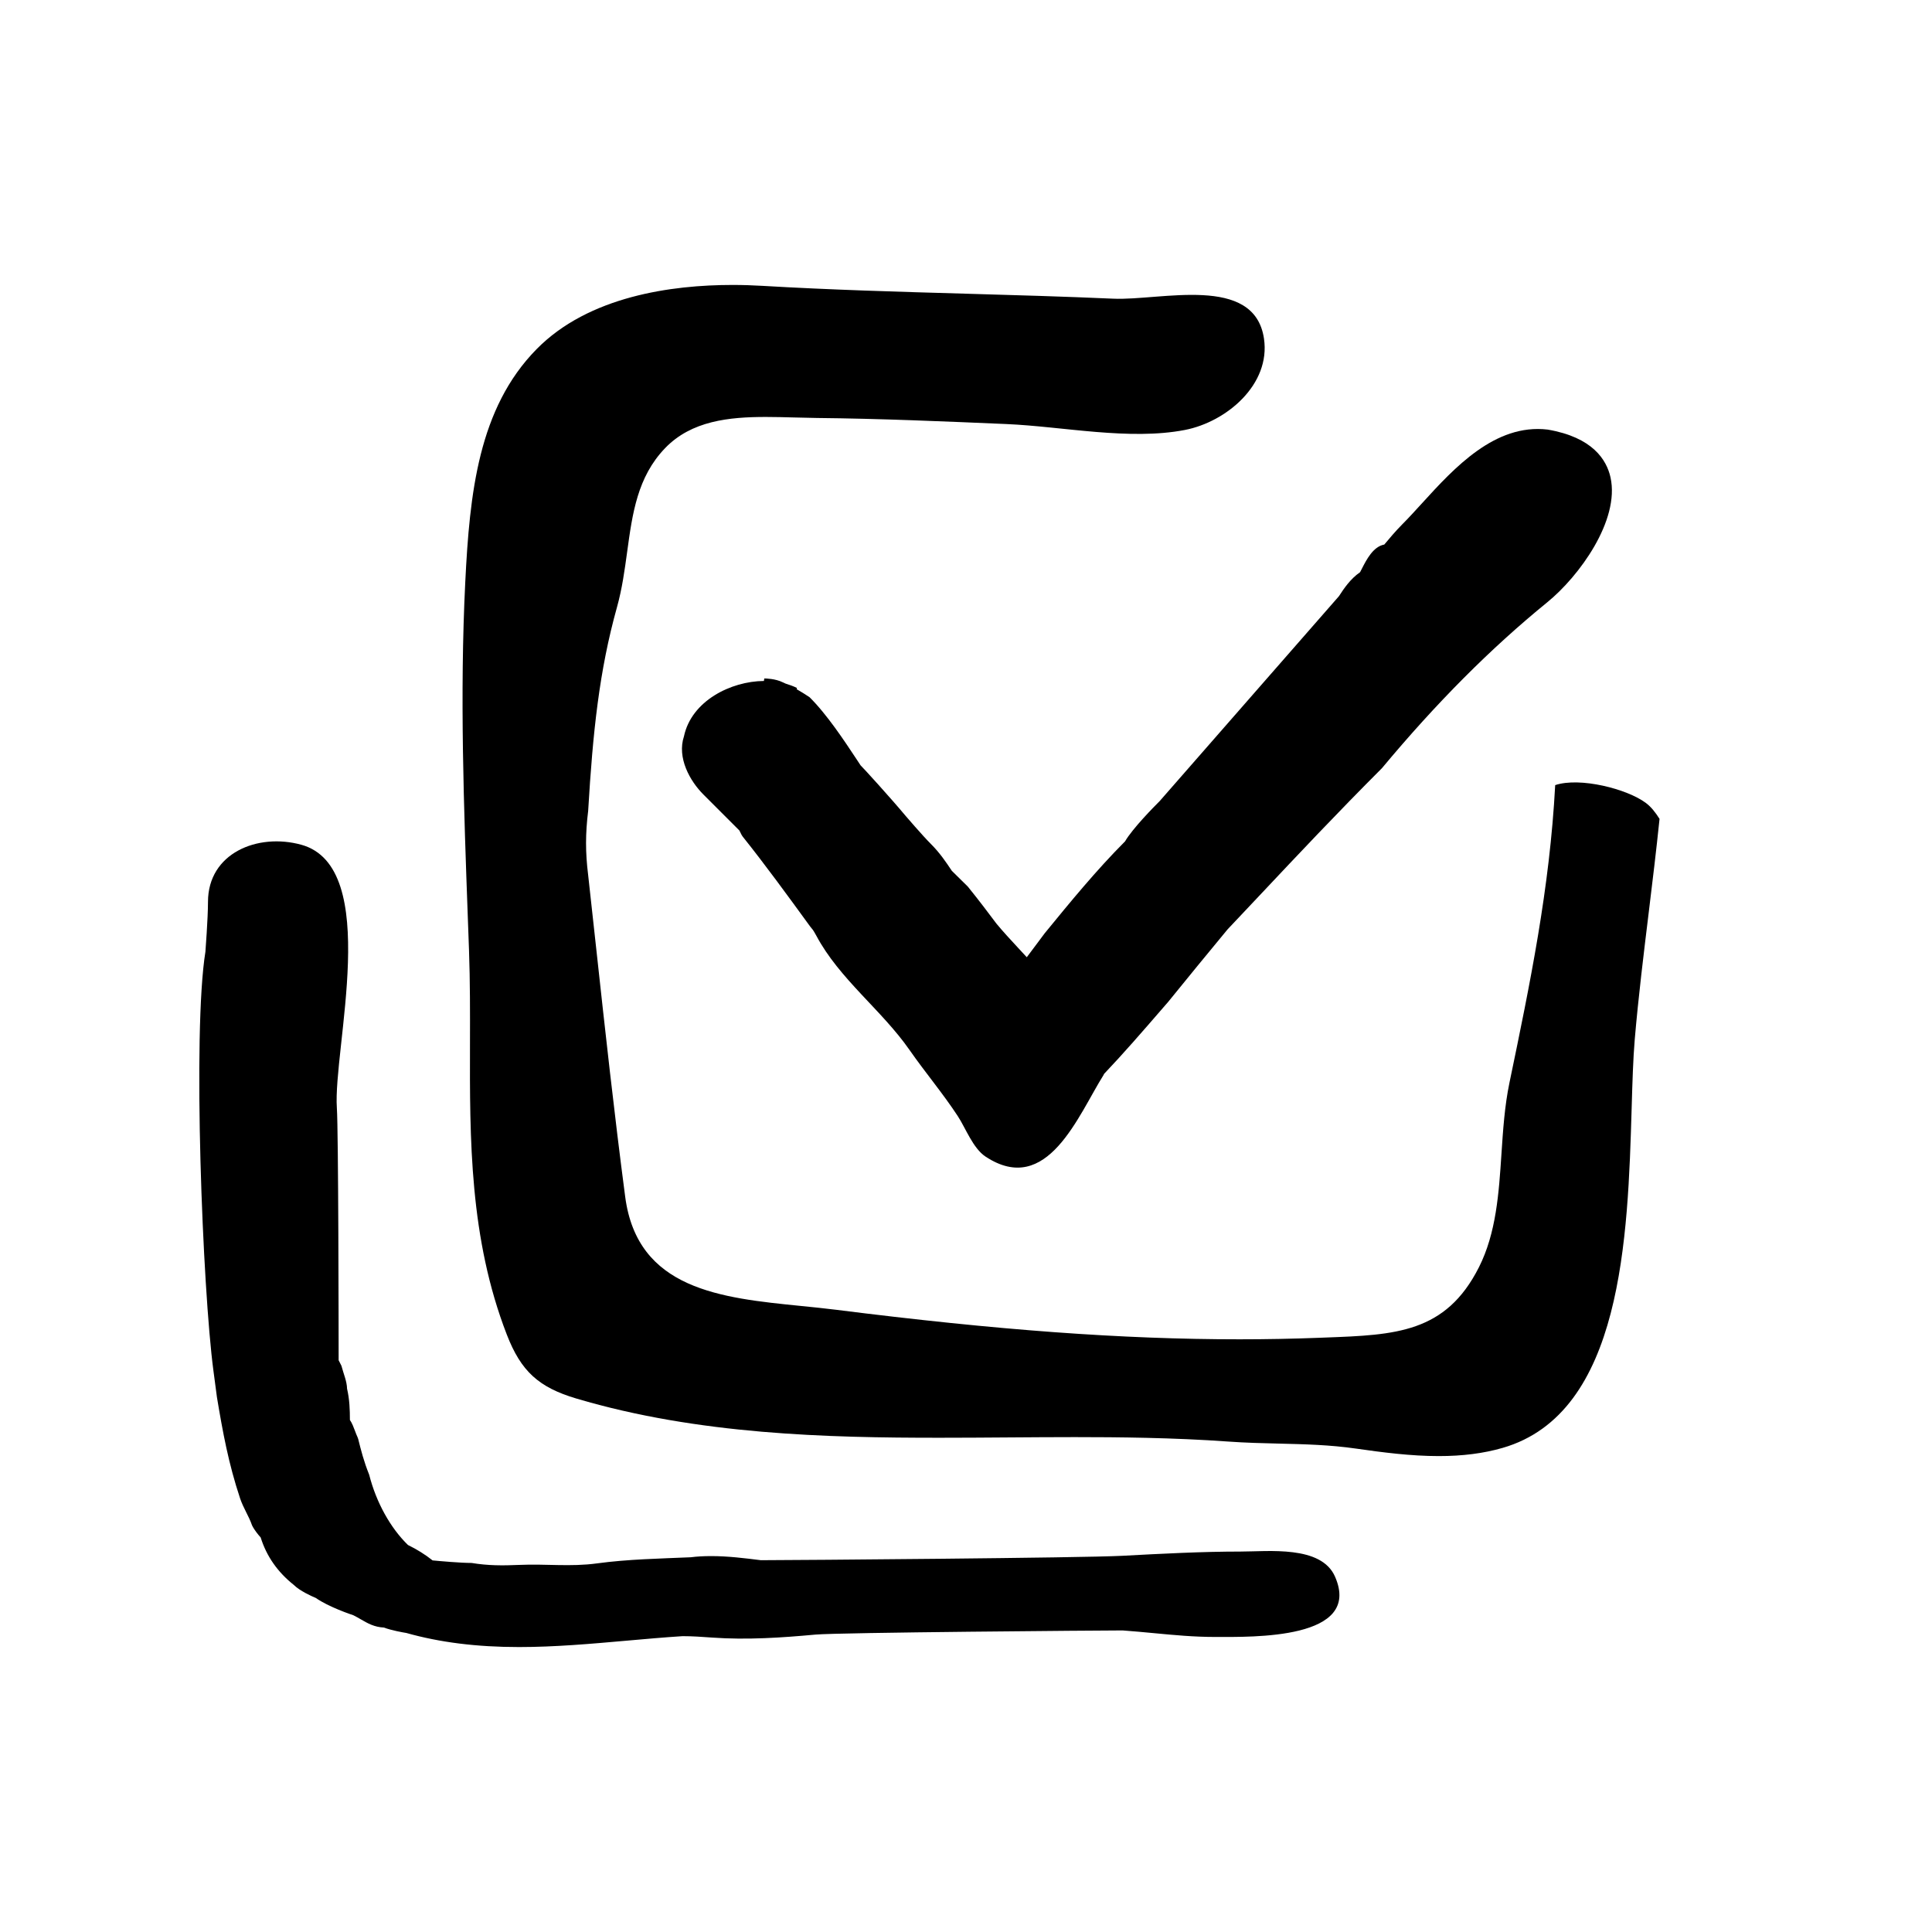 <?xml version="1.0" encoding="UTF-8"?>
<!-- Uploaded to: SVG Find, www.svgfind.com, Generator: SVG Find Mixer Tools -->
<svg fill="#000000" width="800px" height="800px" version="1.1" viewBox="144 144 512 512" xmlns="http://www.w3.org/2000/svg">
 <g>
  <path d="m442.15 366.97c-7.621 7.644-14.531 16.086-21.281 24.34l-2.469 3.305c-0.777 1.039-1.535 2.062-2.293 3.062-0.762-0.828-1.516-1.641-2.266-2.449-2.023-2.18-3.969-4.277-5.785-6.469-2.211-2.949-4.445-5.926-7.582-9.812l-4.231-4.172c-1.551-2.324-3.152-4.727-5.594-7.164-2.172-2.172-6.625-7.367-6.648-7.391-3.863-4.637-11.457-12.984-11.93-13.383l-1.137-1.723c-3.125-4.727-7.84-11.859-12.41-16.359-1.145-0.762-2.281-1.473-3.422-2.117l0.121-0.312c-0.973-0.488-2.016-0.848-3.043-1.168-0.367-0.195-0.75-0.336-0.73-0.336-1.984-0.992-4.613-1.023-4.906-1.023l-0.102 0.664c-8.801 0.07-19.195 5.297-21.184 14.66-1.895 5.699 1.586 11.871 5.144 15.426l9.539 9.539 0.574 1.148 0.289 0.449c5.945 7.43 12.012 15.766 17.875 23.824l0.449 0.559c0.301 0.301 0.797 1.133 1.199 1.891 6.117 11.488 17.32 19.699 24.688 30.27 4.231 6.074 8.746 11.375 12.781 17.516 2.102 3.199 4.047 8.57 7.387 10.77 16.355 10.781 24.582-11.023 31.277-21.645l0.117-0.266c5.324-5.621 9.645-10.605 16.176-18.148l0.805-0.926c5.238-6.453 10.504-12.902 15.754-19.23l8.262-8.762c10.641-11.309 20.695-21.992 32.648-33.957 14.465-17.359 28.793-31.738 43.805-43.961 8.469-6.891 19.27-21.715 16.777-33.086-1.031-4.699-4.769-10.66-16.66-12.691-13.926-1.648-24.719 10.113-33.23 19.453-1.855 2.031-3.629 3.988-5.352 5.707-1.656 1.656-3.648 4.019-4.715 5.309-2.934 0.535-4.711 3.996-5.914 6.352-0.195 0.383-0.363 0.73-0.508 0.977-2.59 1.793-4.289 4.348-5.598 6.359l-47.492 54.285c-1.363 1.352-7.25 7.316-9.188 10.688z"/>
  <path d="m580.17 356.79c-4.941-3.707-17.453-6.922-24.027-4.727-1.457 27.426-6.66 52.602-12.121 78.867-1.281 6.144-1.707 12.617-2.121 18.867-0.68 10.309-1.379 20.969-5.981 30.059-8.801 17.406-22.148 17.914-40.617 18.605l-1.699 0.066c-6.883 0.266-13.984 0.402-21.113 0.402-31.078 0-64.086-2.414-107-7.836-2.961-0.371-6.031-0.68-9.145-0.992-21.348-2.137-43.43-4.348-46.664-28.949-2.898-22.023-5.316-44.129-7.648-65.504l-2.18-19.863c-0.73-5.863-0.73-10.871 0.016-16.898 1.23-20.852 2.938-37.152 7.633-53.965 1.359-4.856 2.039-9.848 2.699-14.676 1.395-10.207 2.719-19.844 10.035-27.469 6.988-7.273 16.977-8.281 26.738-8.281 2.508 0 5.027 0.07 7.516 0.137 2.004 0.059 4 0.109 5.961 0.133 16.816 0.168 33.84 0.906 50.301 1.613 14.879 0.641 32.57 4.414 47.277 1.559 10.969-2.133 22.758-12.012 20.934-24.227-2.559-17.133-27.398-9.996-39.953-10.559-12.992-0.574-26.027-0.945-39.059-1.32-17.723-0.504-36.043-1.027-53.938-2.082-2.543-0.152-5.18-0.238-7.875-0.238-16.07 0-38.133 2.957-51.957 17.035-15.402 15.68-17.719 38.148-18.883 61.738-1.48 29.781-0.379 59.906 0.684 89.039l0.309 8.453c0.297 8.293 0.277 16.676 0.258 24.777-0.066 25.375-0.125 51.617 9.766 77.145 3.754 9.684 8.41 13.961 18.449 16.934 32.309 9.582 66.59 10.387 96.176 10.387 6.012 0 12.027-0.039 18.027-0.086 5.977-0.039 11.934-0.086 17.879-0.086 11.273 0 26.086 0.133 40.637 1.176 4.609 0.328 9.055 0.438 13.445 0.543 6.934 0.168 13.488 0.324 20.441 1.324 7.012 1.004 14.473 1.984 21.914 1.984 6.34 0 11.871-0.711 16.918-2.168 31.809-9.184 33.195-55.918 34.203-90.039 0.195-6.766 0.387-13.148 0.82-18.227 0.969-11.285 2.379-22.781 3.738-33.906 0.988-8.062 1.98-16.273 2.832-24.52-1.066-1.695-2.234-3.191-3.625-4.227z"/>
  <path d="m472.67 555.18c-10.172 0-20.914 0.57-31.297 1.125-10.605 0.559-85.449 1.145-95.75 1.164-4.281-0.535-8.707-1.09-13.141-1.09-1.996 0-3.836 0.105-5.422 0.312-8.211 0.359-16.68 0.508-24.832 1.621-7.074 0.969-13.512 0.082-20.68 0.406-4.348 0.195-8.281 0.195-12.57-0.52-2.934 0-8.359-0.488-10.34-0.676-1.949-1.547-4.09-2.887-6.523-4.082-4.629-4.492-8.422-11.301-10.273-18.605-1.449-3.617-2.16-6.473-2.918-9.496l-0.191-0.52c-0.215-0.434-0.43-1.023-0.648-1.602-0.395-1.039-0.785-2.098-1.355-2.906-0.004-2.684-0.09-5.453-0.754-8.281-0.047-2-0.918-3.898-1.492-6.082l-0.742-1.473v-1.195c0-5.894-0.055-59.73-0.469-65.637-1.078-15.574 12.043-63.863-9.43-69.781-11.559-3.184-24.719 2.211-24.723 15.141 0 4.352-0.684 13.203-0.68 13.203-3.461 21.438-0.742 89.465 2.109 110.95l0.945 7.125c1.535 9.211 3.062 17.59 6.144 26.832 0.418 1.246 1.031 2.492 1.652 3.738 0.516 1.023 1.031 2.039 1.512 3.394 0.648 1.305 1.676 2.527 2.277 3.188 1.562 4.996 4.492 9.176 8.777 12.582 1.605 1.602 4.711 2.988 5.836 3.457 3.336 2.359 9.539 4.465 9.93 4.57 0.762 0.383 1.422 0.762 2.035 1.117 1.809 1.043 3.527 2.035 6.102 2.16 1.891 0.734 5.117 1.309 5.914 1.43 8.934 2.516 18.711 3.734 29.902 3.734 9.465 0 19.035-0.852 28.289-1.672 5.066-0.449 10.133-0.902 15.043-1.215 2.586 0 5.168 0.188 7.758 0.371 9.336 0.672 18.656 0.02 27.422-0.785 6.109-0.562 75.762-1.098 81.422-1.102 2.856 0.207 5.598 0.465 8.293 0.719 5.473 0.52 10.641 1.008 16.188 1.008 9.941 0 39.117 0.754 31.809-15.977-3.644-8.367-17.695-6.652-25.129-6.652z"/>
 </g>
</svg>